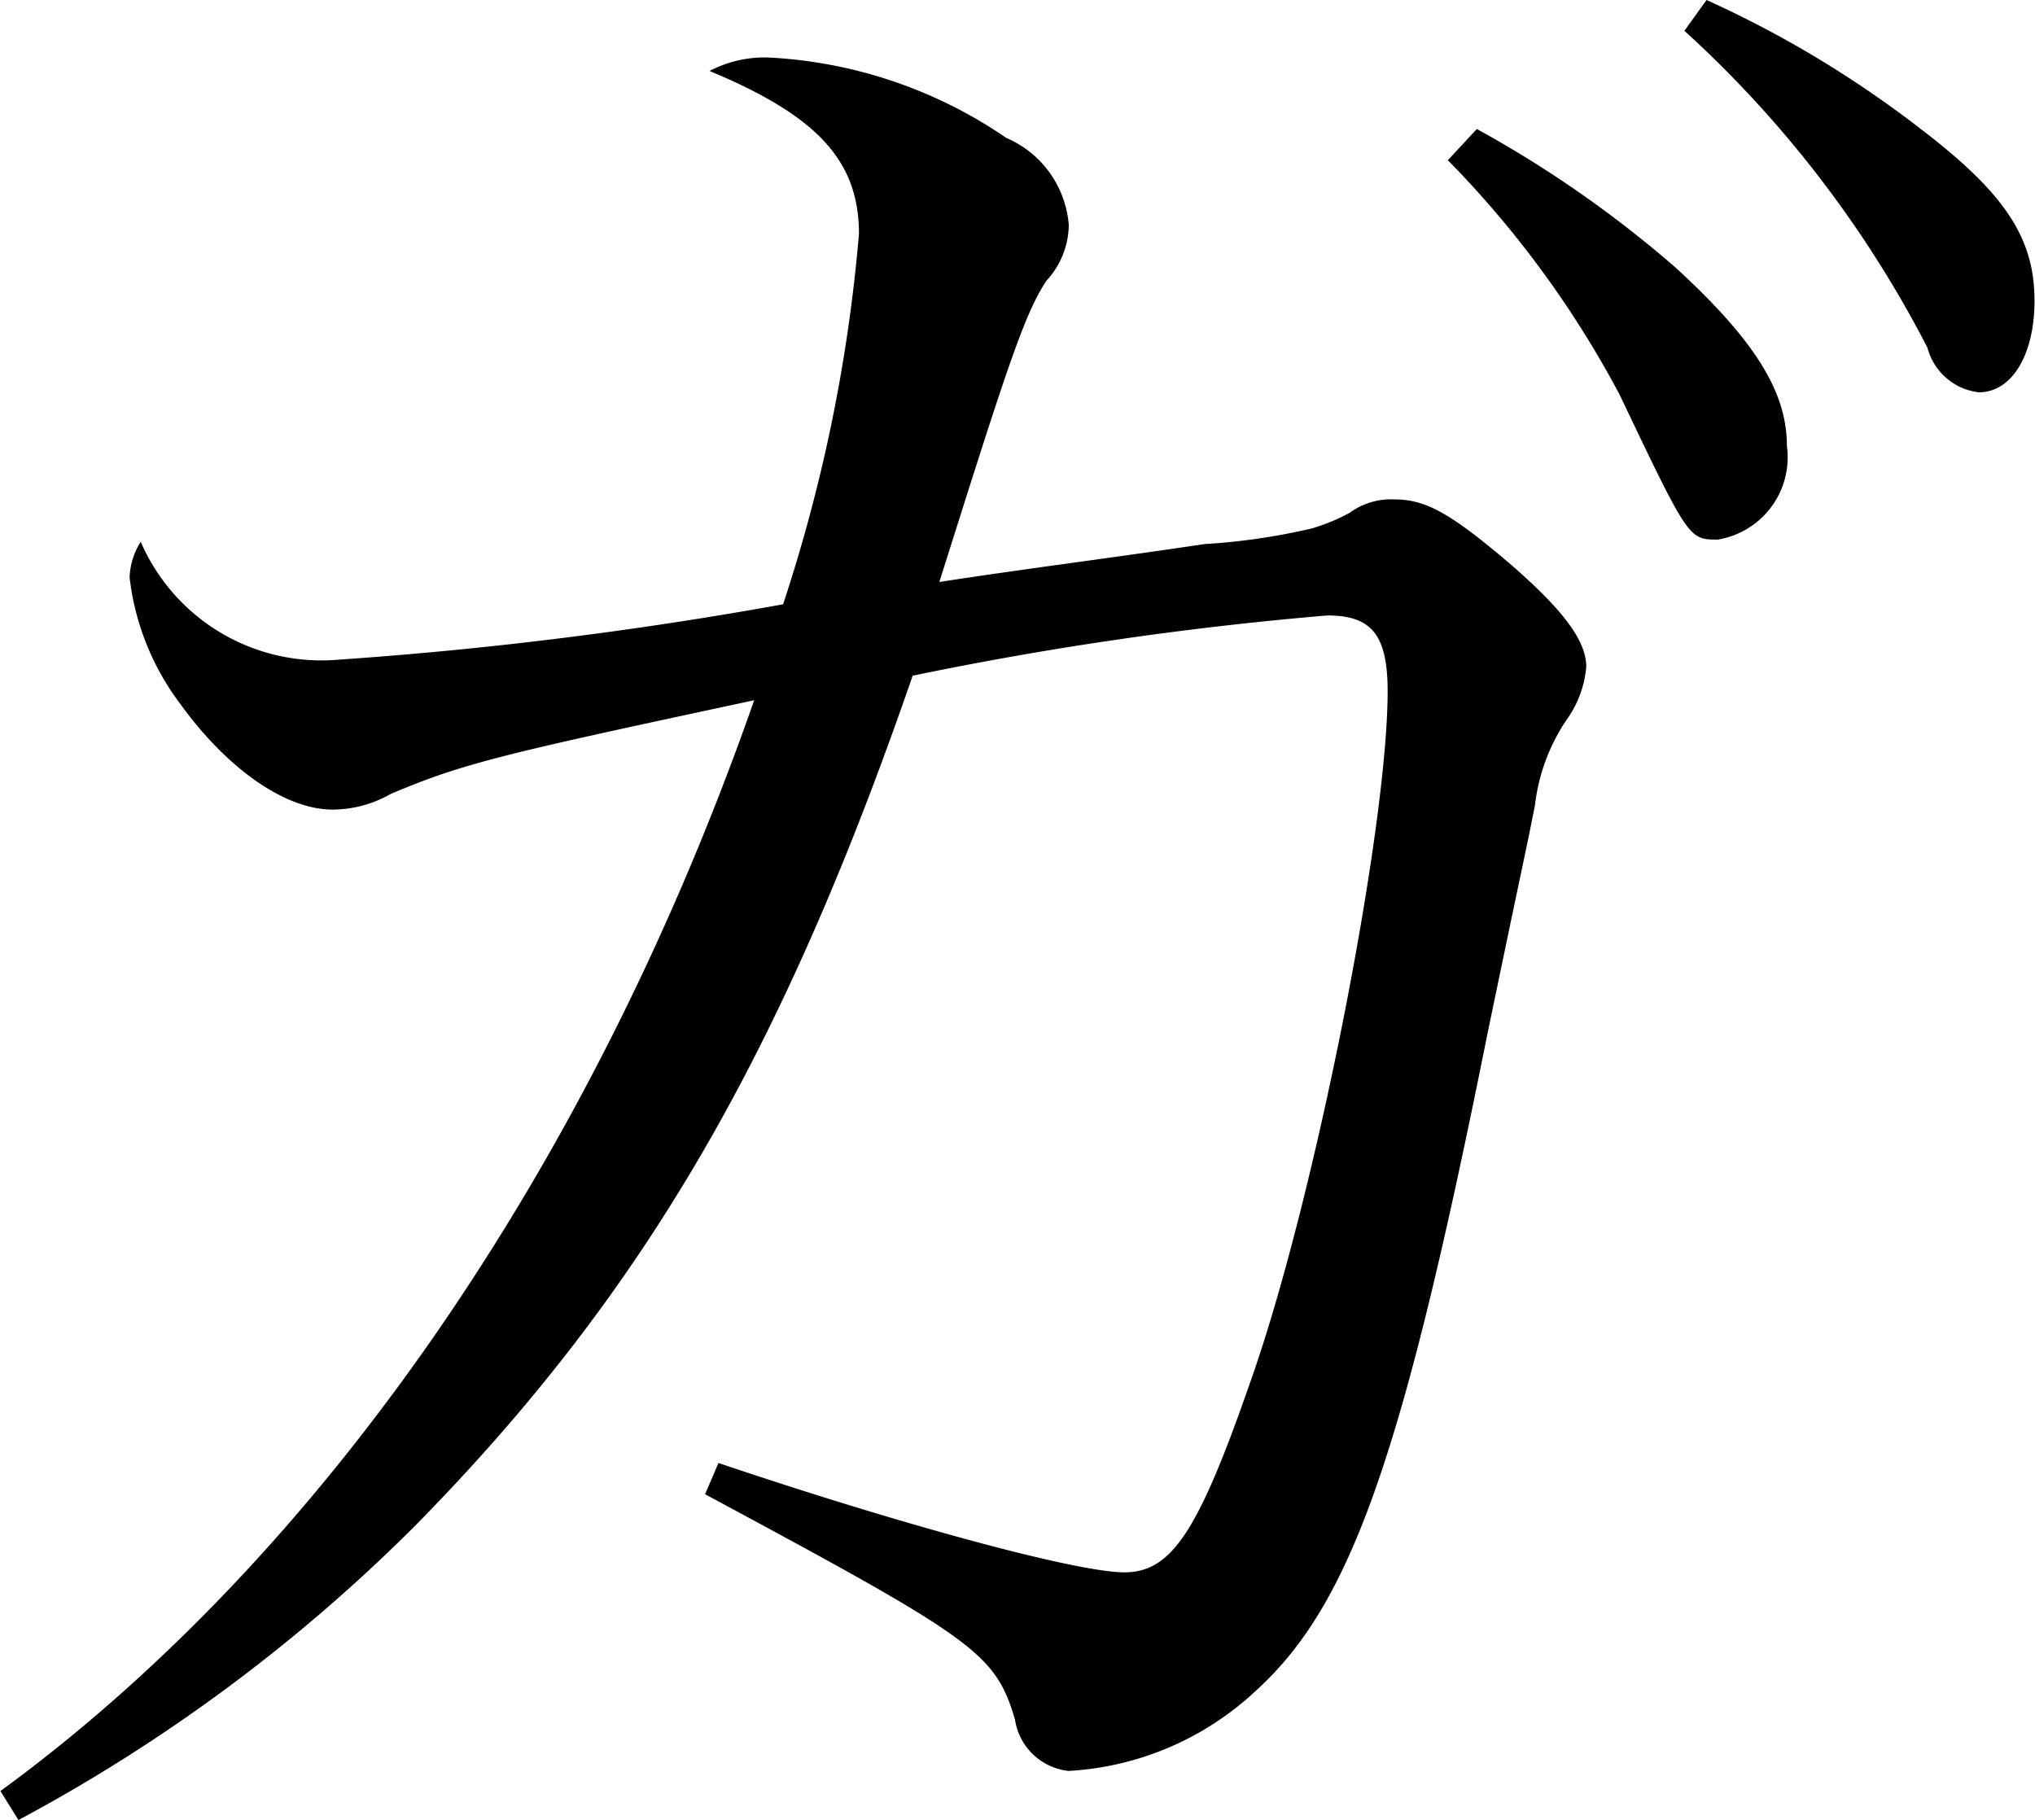 <svg xmlns="http://www.w3.org/2000/svg" width="45.594" height="40.78" viewBox="0 0 45.594 40.78">
  <defs>
    <style>
      .cls-1 {
        fill-rule: evenodd;
      }
    </style>
  </defs>
  <path id="mail_ttl-ga.svg" class="cls-1" d="M618.538,3247.78a37.688,37.688,0,0,0,8.944-6.65c5.046-5.15,8.143-10.45,11.091-18.99a77.959,77.959,0,0,1,9.293-1.35c1,0,1.349.45,1.349,1.7,0,3.1-1.649,11.49-3.1,15.54-1.149,3.3-1.748,4.2-2.8,4.2s-4.946-1.05-9.093-2.45l-0.3.7c6.045,3.25,6.5,3.55,6.944,5.05a1.361,1.361,0,0,0,1.2,1.15,6.683,6.683,0,0,0,4.2-1.8c2.148-1.95,3.3-5.3,5.2-14.79l0.5-2.4,0.4-1.9,0.15-.75a4.305,4.305,0,0,1,.7-1.9,2.377,2.377,0,0,0,.449-1.2c0-.6-0.549-1.3-1.7-2.3-1.349-1.15-1.9-1.45-2.6-1.45a1.558,1.558,0,0,0-1,.3,4.313,4.313,0,0,1-.849.35,14.211,14.211,0,0,1-2.4.35c-2,.3-4,0.55-5.945.85,1.5-4.75,1.9-6,2.4-6.75a1.875,1.875,0,0,0,.5-1.25,2.321,2.321,0,0,0-1.4-1.95,10.332,10.332,0,0,0-5.3-1.8,2.654,2.654,0,0,0-1.349.3c2.4,1,3.348,2,3.348,3.65a36.114,36.114,0,0,1-1.7,8.3,91.079,91.079,0,0,1-10.092,1.25,4.411,4.411,0,0,1-4.3-2.65,1.575,1.575,0,0,0-.249.8,5.811,5.811,0,0,0,1.149,2.85c1.049,1.45,2.348,2.35,3.4,2.35a2.643,2.643,0,0,0,1.3-.35c1.649-.7,2.548-0.9,8.144-2.1-3.647,10.44-9.693,19.19-16.887,24.44Zm32.026-37.19a22.6,22.6,0,0,1,3.847,5.25c1.549,3.25,1.549,3.25,2.2,3.25a1.868,1.868,0,0,0,1.549-2.1c0-1.2-.7-2.35-2.5-4a25.467,25.467,0,0,0-4.447-3.1Zm5.3-2.9a25.191,25.191,0,0,1,5.445,7.1,1.351,1.351,0,0,0,1.15,1c0.749,0,1.249-.85,1.249-2.05,0-1.4-.65-2.4-2.548-3.85a23.984,23.984,0,0,0-4.8-2.89Z" transform="translate(-618.125 -3207)"/>
</svg>
